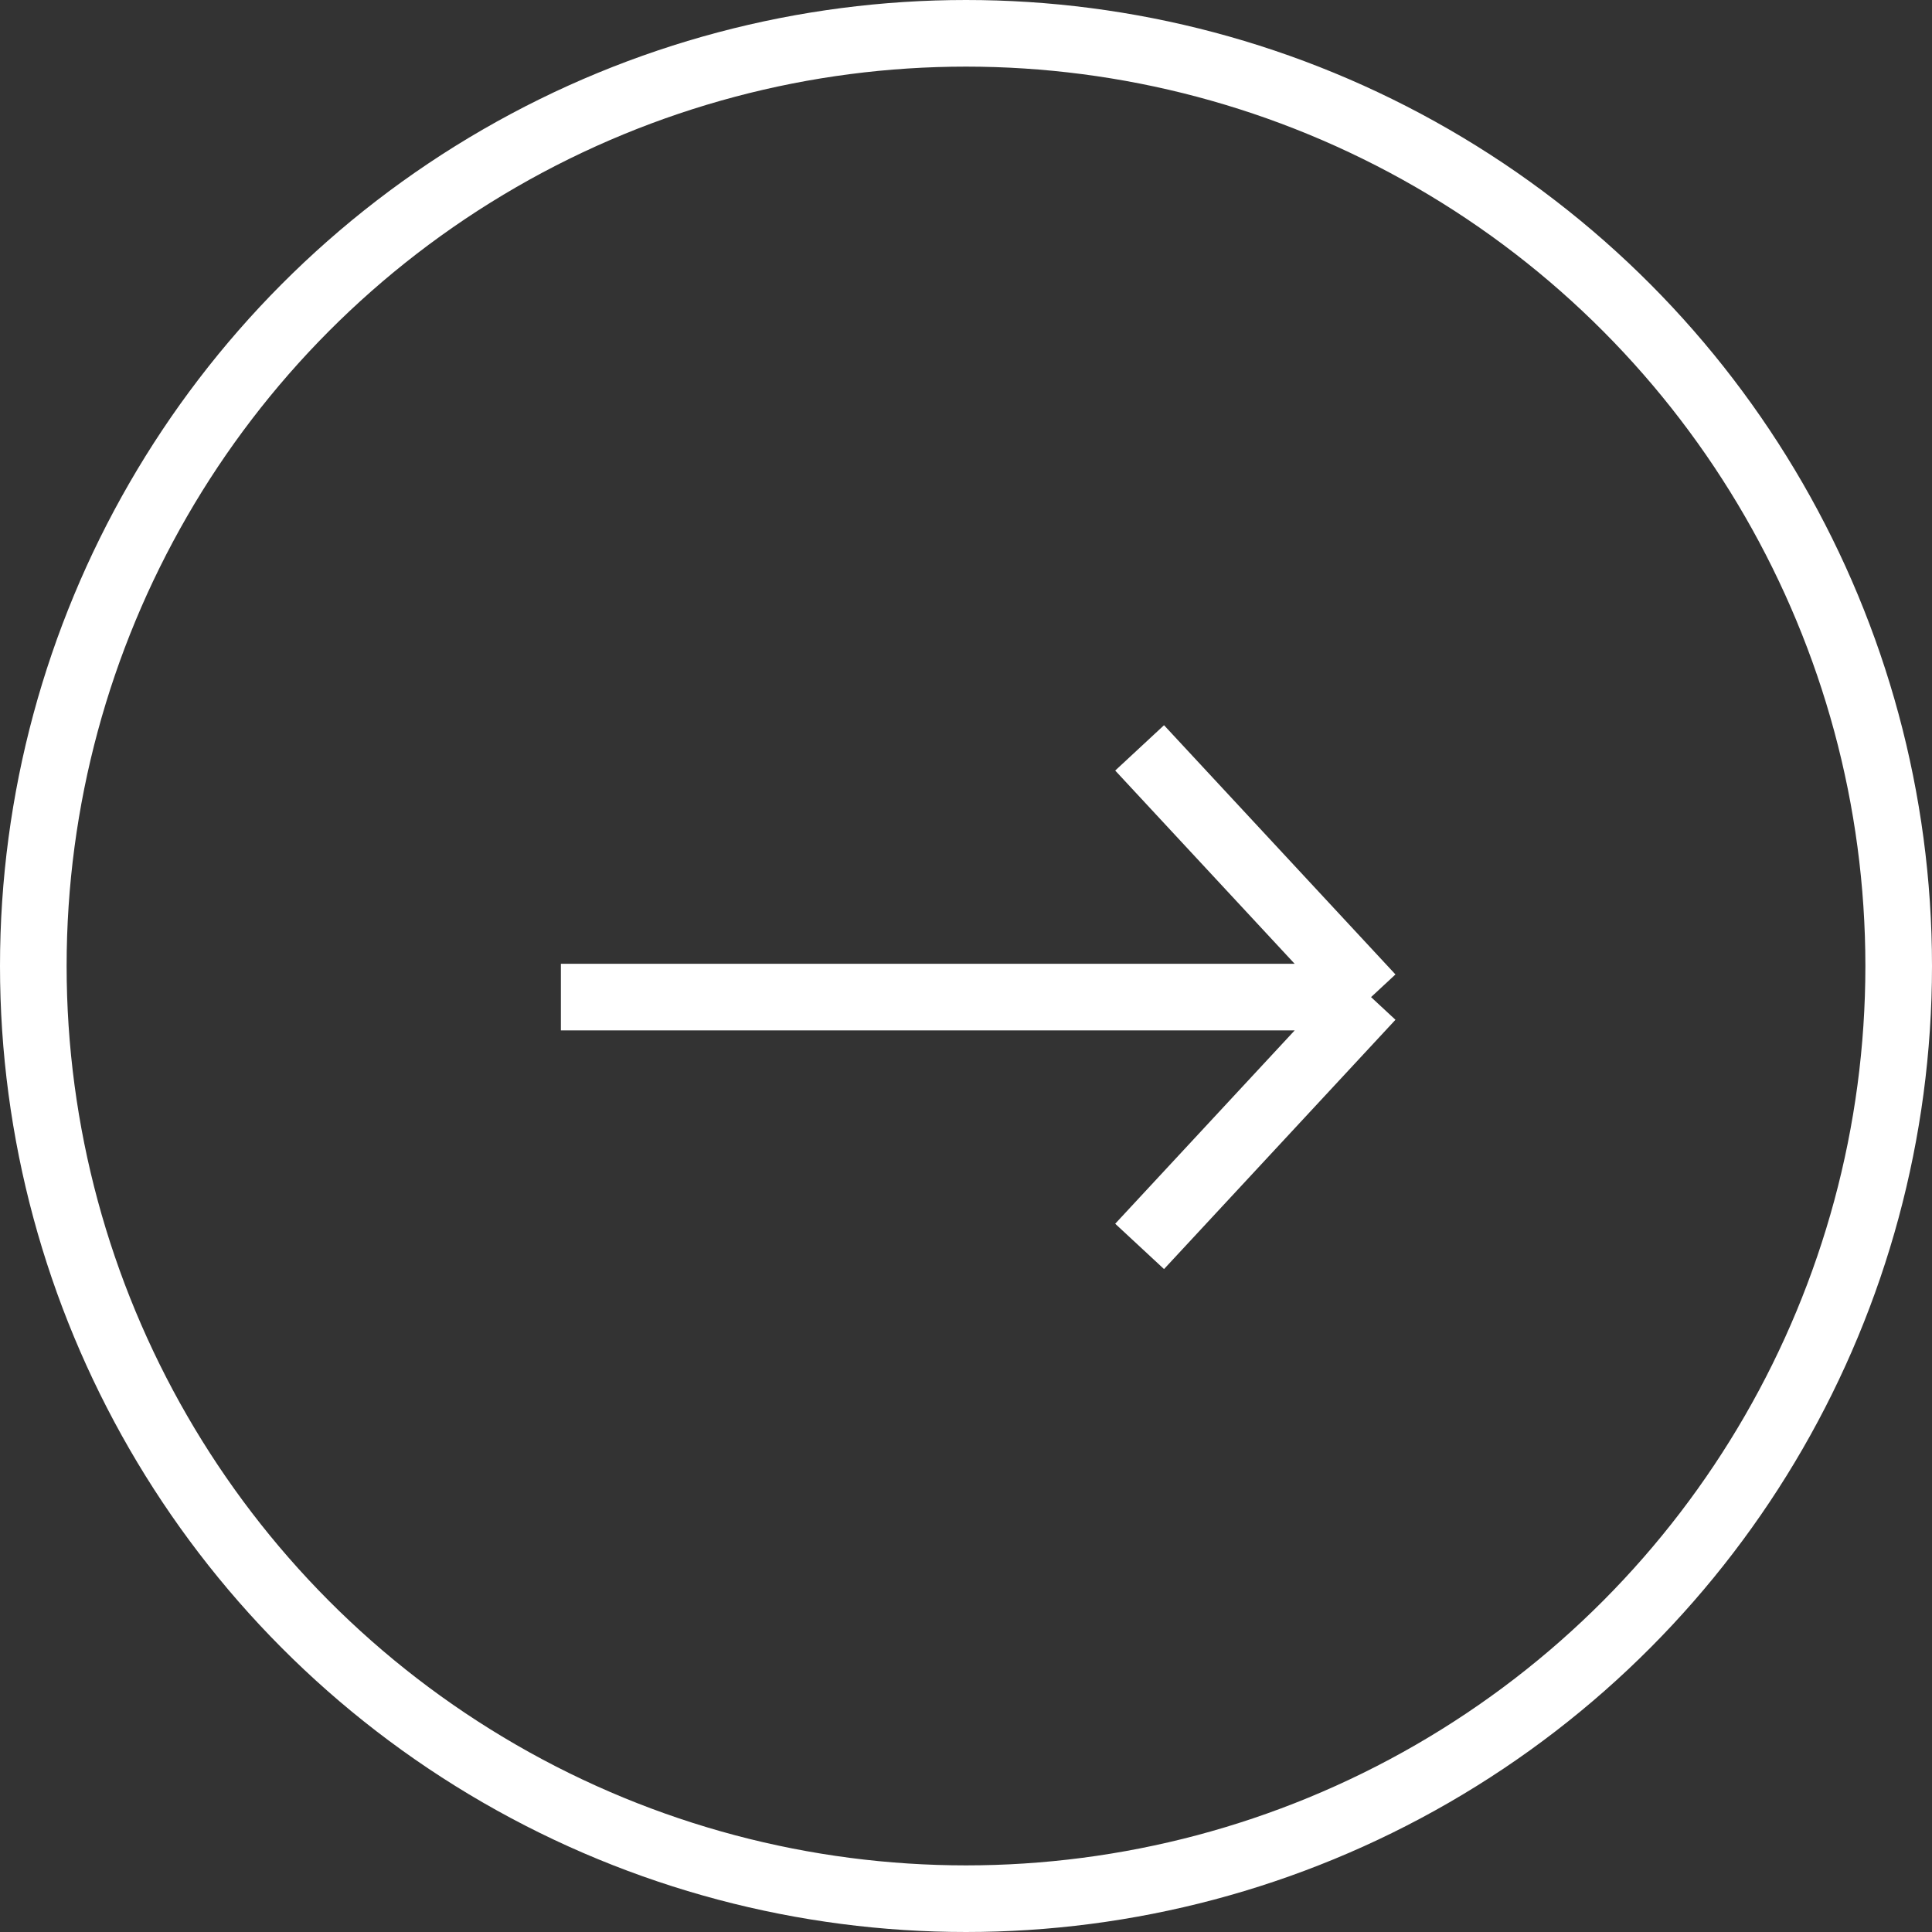 <?xml version="1.0" encoding="UTF-8"?> <svg xmlns="http://www.w3.org/2000/svg" width="29" height="29" viewBox="0 0 29 29" fill="none"><rect x="0" y="0" width="29" height="29" fill="#333333" stroke="none"/><circle cx="14.5" cy="14.5" r="14" stroke="white"></circle><path d="M8.419 14.967H20.58M20.58 14.967L17.106 11.226M20.58 14.967L17.106 18.709" stroke="white"></path></svg> 